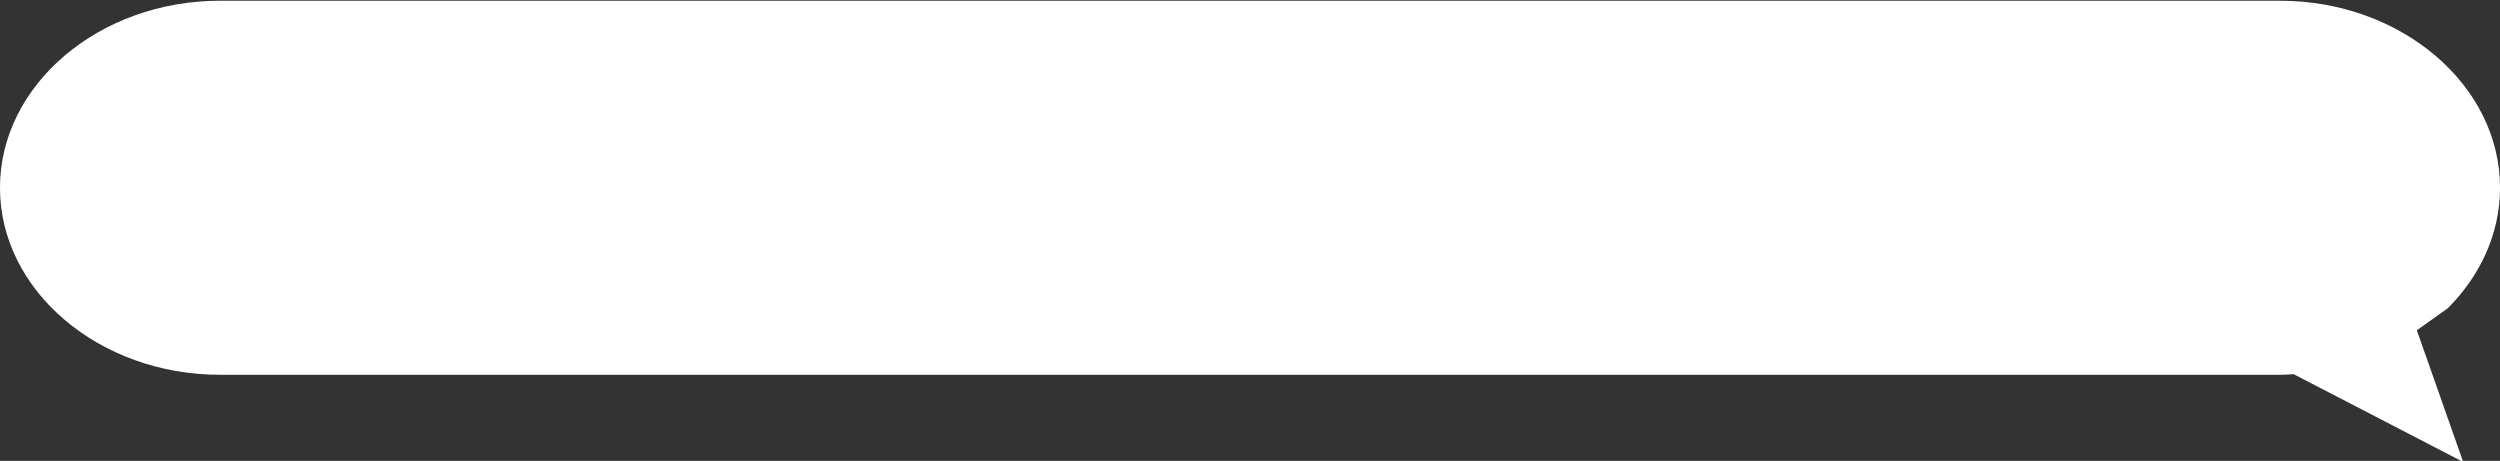 <?xml version="1.0" encoding="UTF-8"?>
<!DOCTYPE svg PUBLIC '-//W3C//DTD SVG 1.0//EN'
          'http://www.w3.org/TR/2001/REC-SVG-20010904/DTD/svg10.dtd'>
<svg height="29.2" preserveAspectRatio="xMidYMid meet" version="1.0" viewBox="0.8 0.1 158.4 29.2" width="158.4" xmlns="http://www.w3.org/2000/svg" xmlns:xlink="http://www.w3.org/1999/xlink" zoomAndPan="magnify"
><rect x="0.8" y="0.1" width="158.4" height="29.2" fill="#333333" stroke="none"/><g id="change1_1"
  ><path d="M153.994,21.21l-0.064-0.183l1.962-1.396c2.059-2.066,3.31-4.73,3.31-7.635 c0-6.518-6.274-11.85-13.943-11.85H14.742c-7.67,0-13.944,5.332-13.944,11.85c0,6.517,6.274,11.85,13.944,11.85h130.518 c0.293,0,0.58-0.022,0.87-0.037l2.251,1.167l2.641,1.366l5.847,3.03l-1.844-5.238L153.994,21.21z" fill="#FFF"
  /></g
></svg
>
